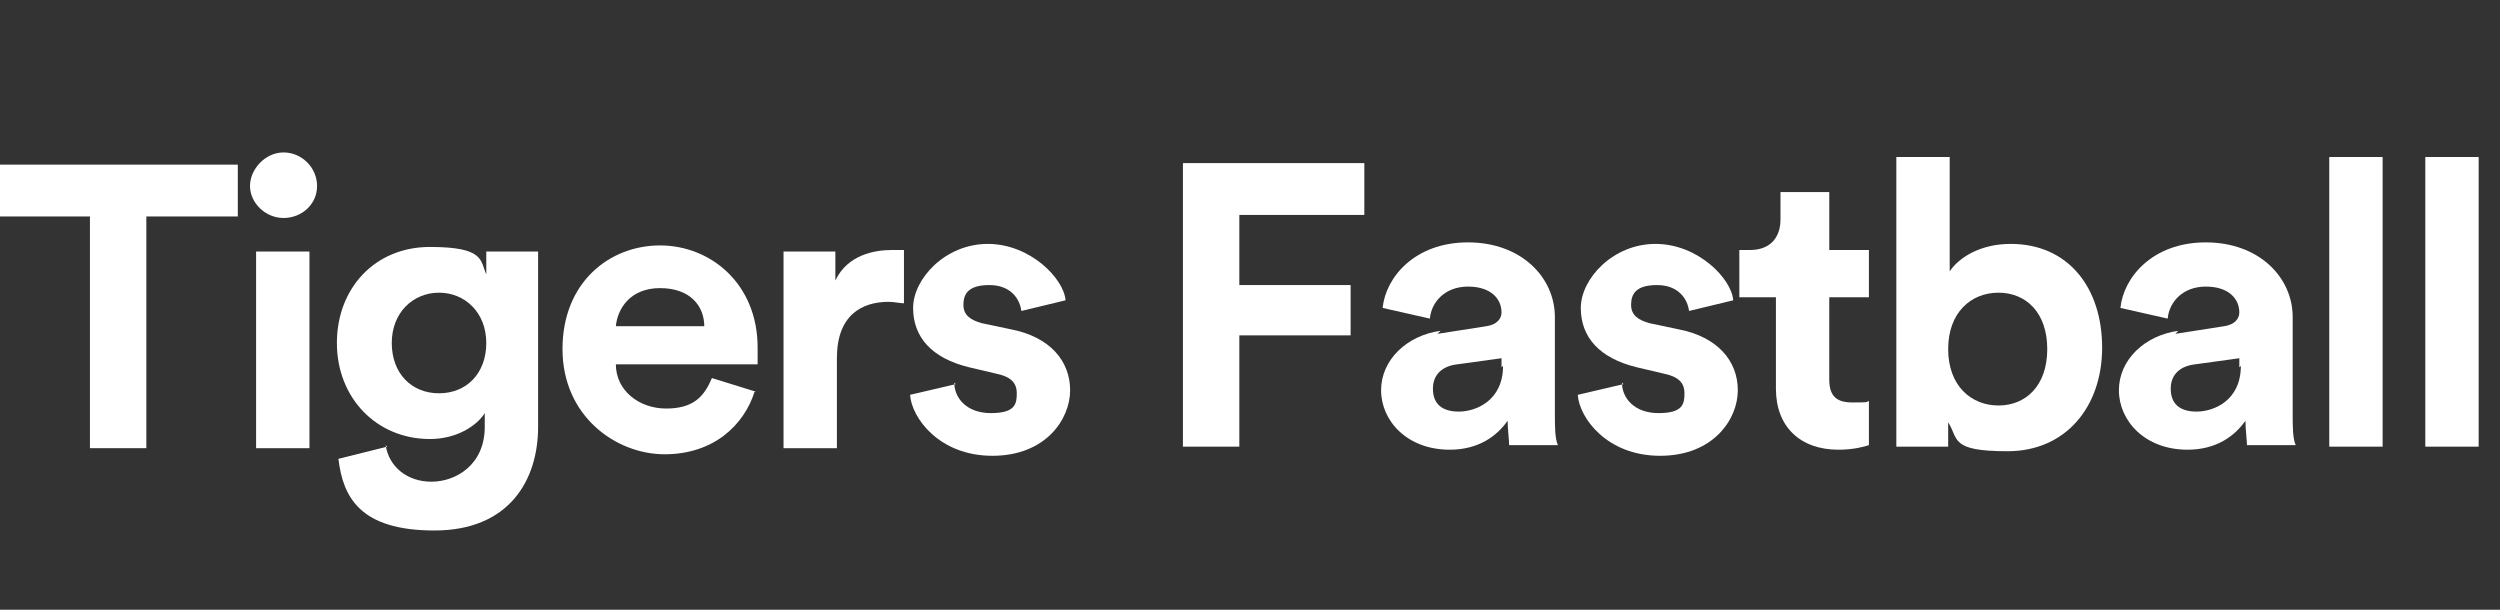 <?xml version="1.0" encoding="UTF-8"?>
<svg id="Layer_1" data-name="Layer 1" xmlns="http://www.w3.org/2000/svg" version="1.1" viewBox="0 0 164 40">
  <rect x="0" y="0" width="164" height="40" fill="#333333" stroke="none"/>
  <defs>
    <style>
      .cls-1 {
        fill: #fff;
        stroke-width: 0px;
      }
    </style>
  </defs>
  <path class="cls-1" d="M9.6,14.2v15.2h-3.7v-15.2H0v-3.4h15.6v3.4h-5.9Z"/>
  <path class="cls-1" d="M18.6,10c1.2,0,2.2,1,2.2,2.2s-1,2.1-2.2,2.1-2.2-1-2.2-2.1,1-2.2,2.2-2.2ZM16.8,29.4v-12.9h3.5v12.9h-3.5Z"/>
  <path class="cls-1" d="M25.3,29.2c.2,1.4,1.4,2.4,3,2.4s3.5-1.1,3.5-3.6v-.9c-.5.8-1.8,1.7-3.6,1.7-3.5,0-6.1-2.7-6.1-6.3s2.5-6.3,6.1-6.3,3.3.9,3.7,1.8v-1.5h3.4v11.5c0,3.5-1.9,6.8-6.8,6.8s-6-2.2-6.3-4.7l3.2-.8ZM31.9,22.5c0-2-1.4-3.3-3.1-3.3s-3.1,1.3-3.1,3.3,1.3,3.3,3.1,3.3,3.1-1.3,3.1-3.3Z"/>
  <path class="cls-1" d="M49.5,25.7c-.7,2.2-2.7,4.1-5.9,4.1s-6.7-2.5-6.7-6.9,3.1-6.8,6.4-6.8,6.4,2.5,6.4,6.7,0,1,0,1.1h-9.3c0,1.7,1.5,2.9,3.3,2.9s2.5-.8,3-2l2.9.9ZM46.2,21.4c0-1.3-.9-2.5-2.9-2.5s-2.8,1.4-2.9,2.5h5.8Z"/>
  <path class="cls-1" d="M59.4,19.9c-.4,0-.7-.1-1.1-.1-1.8,0-3.4.9-3.4,3.7v5.9h-3.5v-12.9h3.4v1.9c.8-1.7,2.6-2,3.7-2s.6,0,.8,0v3.5Z"/>
  <path class="cls-1" d="M62.6,25.1c0,1,.8,2,2.4,2s1.7-.6,1.7-1.3-.4-1.1-1.4-1.3l-1.7-.4c-2.5-.6-3.7-2-3.7-3.9s2.1-4.2,4.9-4.2,5,2.3,5.1,3.7l-2.9.7c-.1-.8-.7-1.7-2.1-1.7s-1.7.6-1.7,1.3.5,1,1.2,1.2l1.9.4c2.6.5,3.9,2.1,3.9,4s-1.6,4.3-5.1,4.3-5.3-2.5-5.4-4l3-.7Z"/>
  <path class="cls-1" d="M77.6,29.4V10.7h11.9v3.4h-8.2v4.6h7.3v3.3h-7.3v7.3h-3.7Z"/>
  <path class="cls-1" d="M94.3,21.9l3.2-.5c.7-.1,1-.5,1-.9,0-.9-.7-1.7-2.2-1.7s-2.4,1-2.5,2.1l-3.1-.7c.2-2,2.1-4.3,5.6-4.3s5.7,2.3,5.7,4.9v6.4c0,.7,0,1.6.2,2h-3.2c0-.3-.1-1.1-.1-1.6-.7,1-1.9,1.9-3.8,1.9-2.8,0-4.5-1.9-4.5-3.9s1.7-3.6,3.9-3.9ZM98.5,24.1v-.6l-2.9.4c-.9.1-1.6.6-1.6,1.6s.6,1.5,1.7,1.5,2.9-.7,2.9-3Z"/>
  <path class="cls-1" d="M106.4,25.1c0,1,.8,2,2.4,2s1.7-.6,1.7-1.3-.4-1.1-1.4-1.3l-1.7-.4c-2.5-.6-3.7-2-3.7-3.9s2.1-4.2,4.9-4.2,5,2.3,5.1,3.7l-2.9.7c-.1-.8-.7-1.7-2.1-1.7s-1.7.6-1.7,1.3.5,1,1.2,1.2l1.9.4c2.6.5,3.9,2.1,3.9,4s-1.6,4.3-5.1,4.3-5.3-2.5-5.4-4l3-.7Z"/>
  <path class="cls-1" d="M120,16.4h2.6v3.1h-2.6v5.4c0,1.1.5,1.5,1.5,1.5s.9,0,1.1-.1v2.9c-.3.1-1,.3-2,.3-2.5,0-4.1-1.5-4.1-4v-6h-2.4v-3.1h.7c1.4,0,2-.9,2-2v-1.8h3.2v3.9Z"/>
  <path class="cls-1" d="M124.4,29.4V10.3h3.5v7.5c.6-.9,2-1.8,4-1.8,3.8,0,6,2.9,6,6.8s-2.4,6.8-6.2,6.8-3.2-.8-3.9-1.9v1.6h-3.4ZM131.1,19.2c-1.8,0-3.3,1.3-3.3,3.7s1.5,3.7,3.3,3.7,3.2-1.3,3.2-3.7-1.4-3.7-3.2-3.7Z"/>
  <path class="cls-1" d="M142.7,21.9l3.2-.5c.7-.1,1-.5,1-.9,0-.9-.7-1.7-2.2-1.7s-2.4,1-2.5,2.1l-3.1-.7c.2-2,2.1-4.3,5.6-4.3s5.7,2.3,5.7,4.9v6.4c0,.7,0,1.6.2,2h-3.2c0-.3-.1-1.1-.1-1.6-.7,1-1.9,1.9-3.8,1.9-2.8,0-4.5-1.9-4.5-3.9s1.7-3.6,3.9-3.9ZM146.9,24.1v-.6l-2.9.4c-.9.1-1.6.6-1.6,1.6s.6,1.5,1.7,1.5,2.9-.7,2.9-3Z"/>
  <path class="cls-1" d="M152.8,29.4V10.3h3.5v19h-3.5Z"/>
  <path class="cls-1" d="M159.1,29.4V10.3h3.5v19h-3.5Z"/>
</svg>